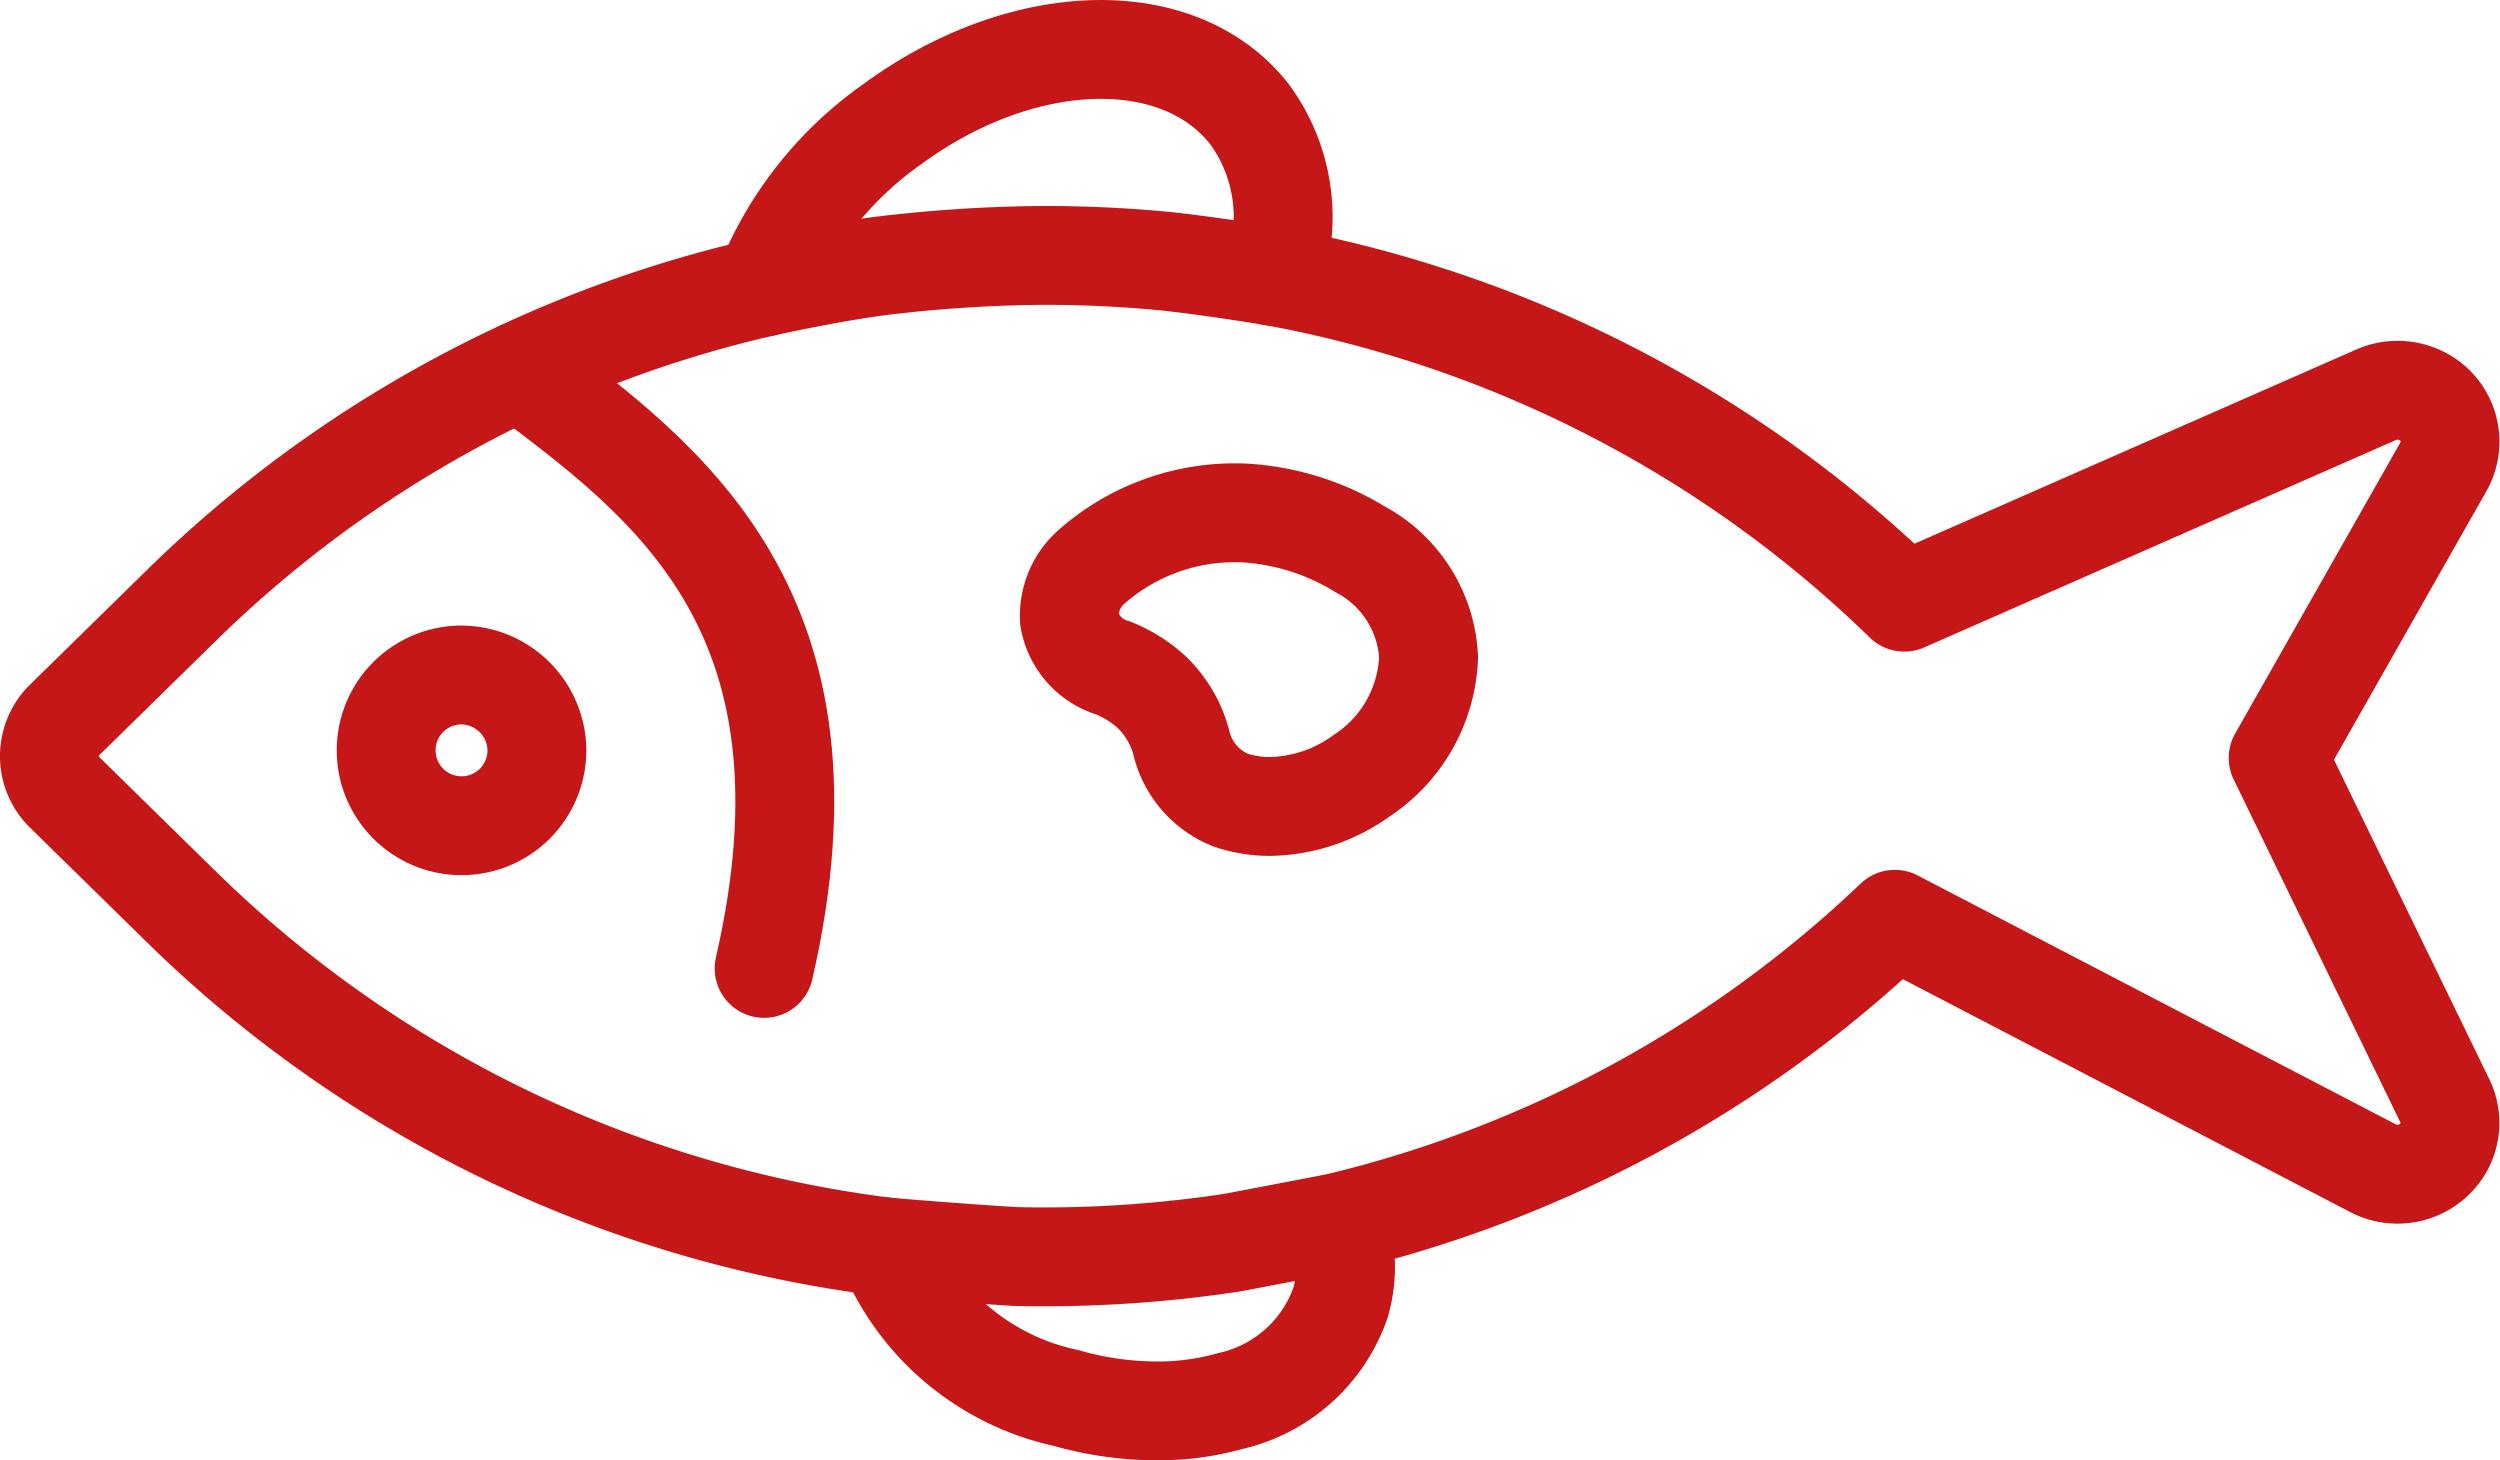 <?xml version="1.0" encoding="UTF-8"?> <svg xmlns="http://www.w3.org/2000/svg" width="52.601" height="30.725" viewBox="0 0 52.601 30.725"><g id="Groupe_709" data-name="Groupe 709" transform="translate(1478.154 -1186.001)"><path id="Tracé_2474" data-name="Tracé 2474" d="M35.609,213.034a3.663,3.663,0,0,0-.475-3.391c-1.479-1.922-4.8-1.829-7.561.211a7.583,7.583,0,0,0-2.671,3.407" transform="translate(-1486.983 978.781)" fill="none" stroke="#c51718" stroke-linecap="round" stroke-linejoin="round" stroke-width="2.08"></path><path id="Tracé_2475" data-name="Tracé 2475" d="M27.817,237.214a5.261,5.261,0,0,0,3.776,3.176,6.981,6.981,0,0,0,1.907.272,5.572,5.572,0,0,0,1.546-.207,3.2,3.2,0,0,0,2.321-2.067,2.726,2.726,0,0,0-.058-1.686" transform="translate(-1487.317 975.025)" fill="none" stroke="#c51718" stroke-linecap="round" stroke-linejoin="round" stroke-width="2.08"></path><path id="Tracé_2476" data-name="Tracé 2476" d="M17.47,223.425a1.586,1.586,0,1,0,1.618,1.586,1.6,1.6,0,0,0-1.618-1.586" transform="translate(-1485.945 976.778)" fill="none" stroke="#c51718" stroke-linecap="round" stroke-linejoin="round" stroke-width="2.08"></path><path id="Tracé_2477" data-name="Tracé 2477" d="M22.956,213.92a25.665,25.665,0,0,0-12.274,6.715l-2.439,2.391a1.067,1.067,0,0,0,0,1.527l2.439,2.391a25.7,25.7,0,0,0,14.854,7.173c1.278.112,2.689.2,2.689.2q.316.008.637.008a26.523,26.523,0,0,0,3.951-.3s1.093-.207,2.215-.424a25.674,25.674,0,0,0,11.722-6.379l10.072,5.243A1.114,1.114,0,0,0,58.308,232a1.062,1.062,0,0,0,.019-.95l-3.512-7.223,3.482-6.134a1.073,1.073,0,0,0-.438-1.469,1.126,1.126,0,0,0-.973-.042l-9.937,4.368a25.686,25.686,0,0,0-13.287-6.858s-1.249-.207-2.223-.313q-1.279-.125-2.583-.125a29.721,29.721,0,0,0-3.149.187C24.594,213.556,22.956,213.92,22.956,213.92Z" transform="translate(-1485.036 978.121)" fill="none" stroke="#c51718" stroke-linecap="round" stroke-linejoin="round" stroke-width="2.08"></path><path id="Tracé_2478" data-name="Tracé 2478" d="M38.278,220.261a5.252,5.252,0,0,0-2.422-.763,4.56,4.56,0,0,0-3.236,1.138,1.372,1.372,0,0,0-.458,1.1,1.3,1.3,0,0,0,.923,1.023,2.715,2.715,0,0,1,.8.5,2.29,2.29,0,0,1,.625,1.044,1.726,1.726,0,0,0,1.046,1.236,2.577,2.577,0,0,0,.828.133,3.38,3.38,0,0,0,1.918-.641,3.12,3.12,0,0,0,1.417-2.494,2.725,2.725,0,0,0-1.442-2.276" transform="translate(-1487.815 977.297)" fill="none" stroke="#c51718" stroke-linecap="round" stroke-linejoin="round" stroke-width="2.08"></path><path id="Tracé_2479" data-name="Tracé 2479" d="M19.1,216.057c3.113,2.326,6.865,5.072,5.14,12.569" transform="translate(-1486.317 977.751)" fill="none" stroke="#c51718" stroke-linecap="round" stroke-linejoin="round" stroke-width="2.08"></path></g></svg> 